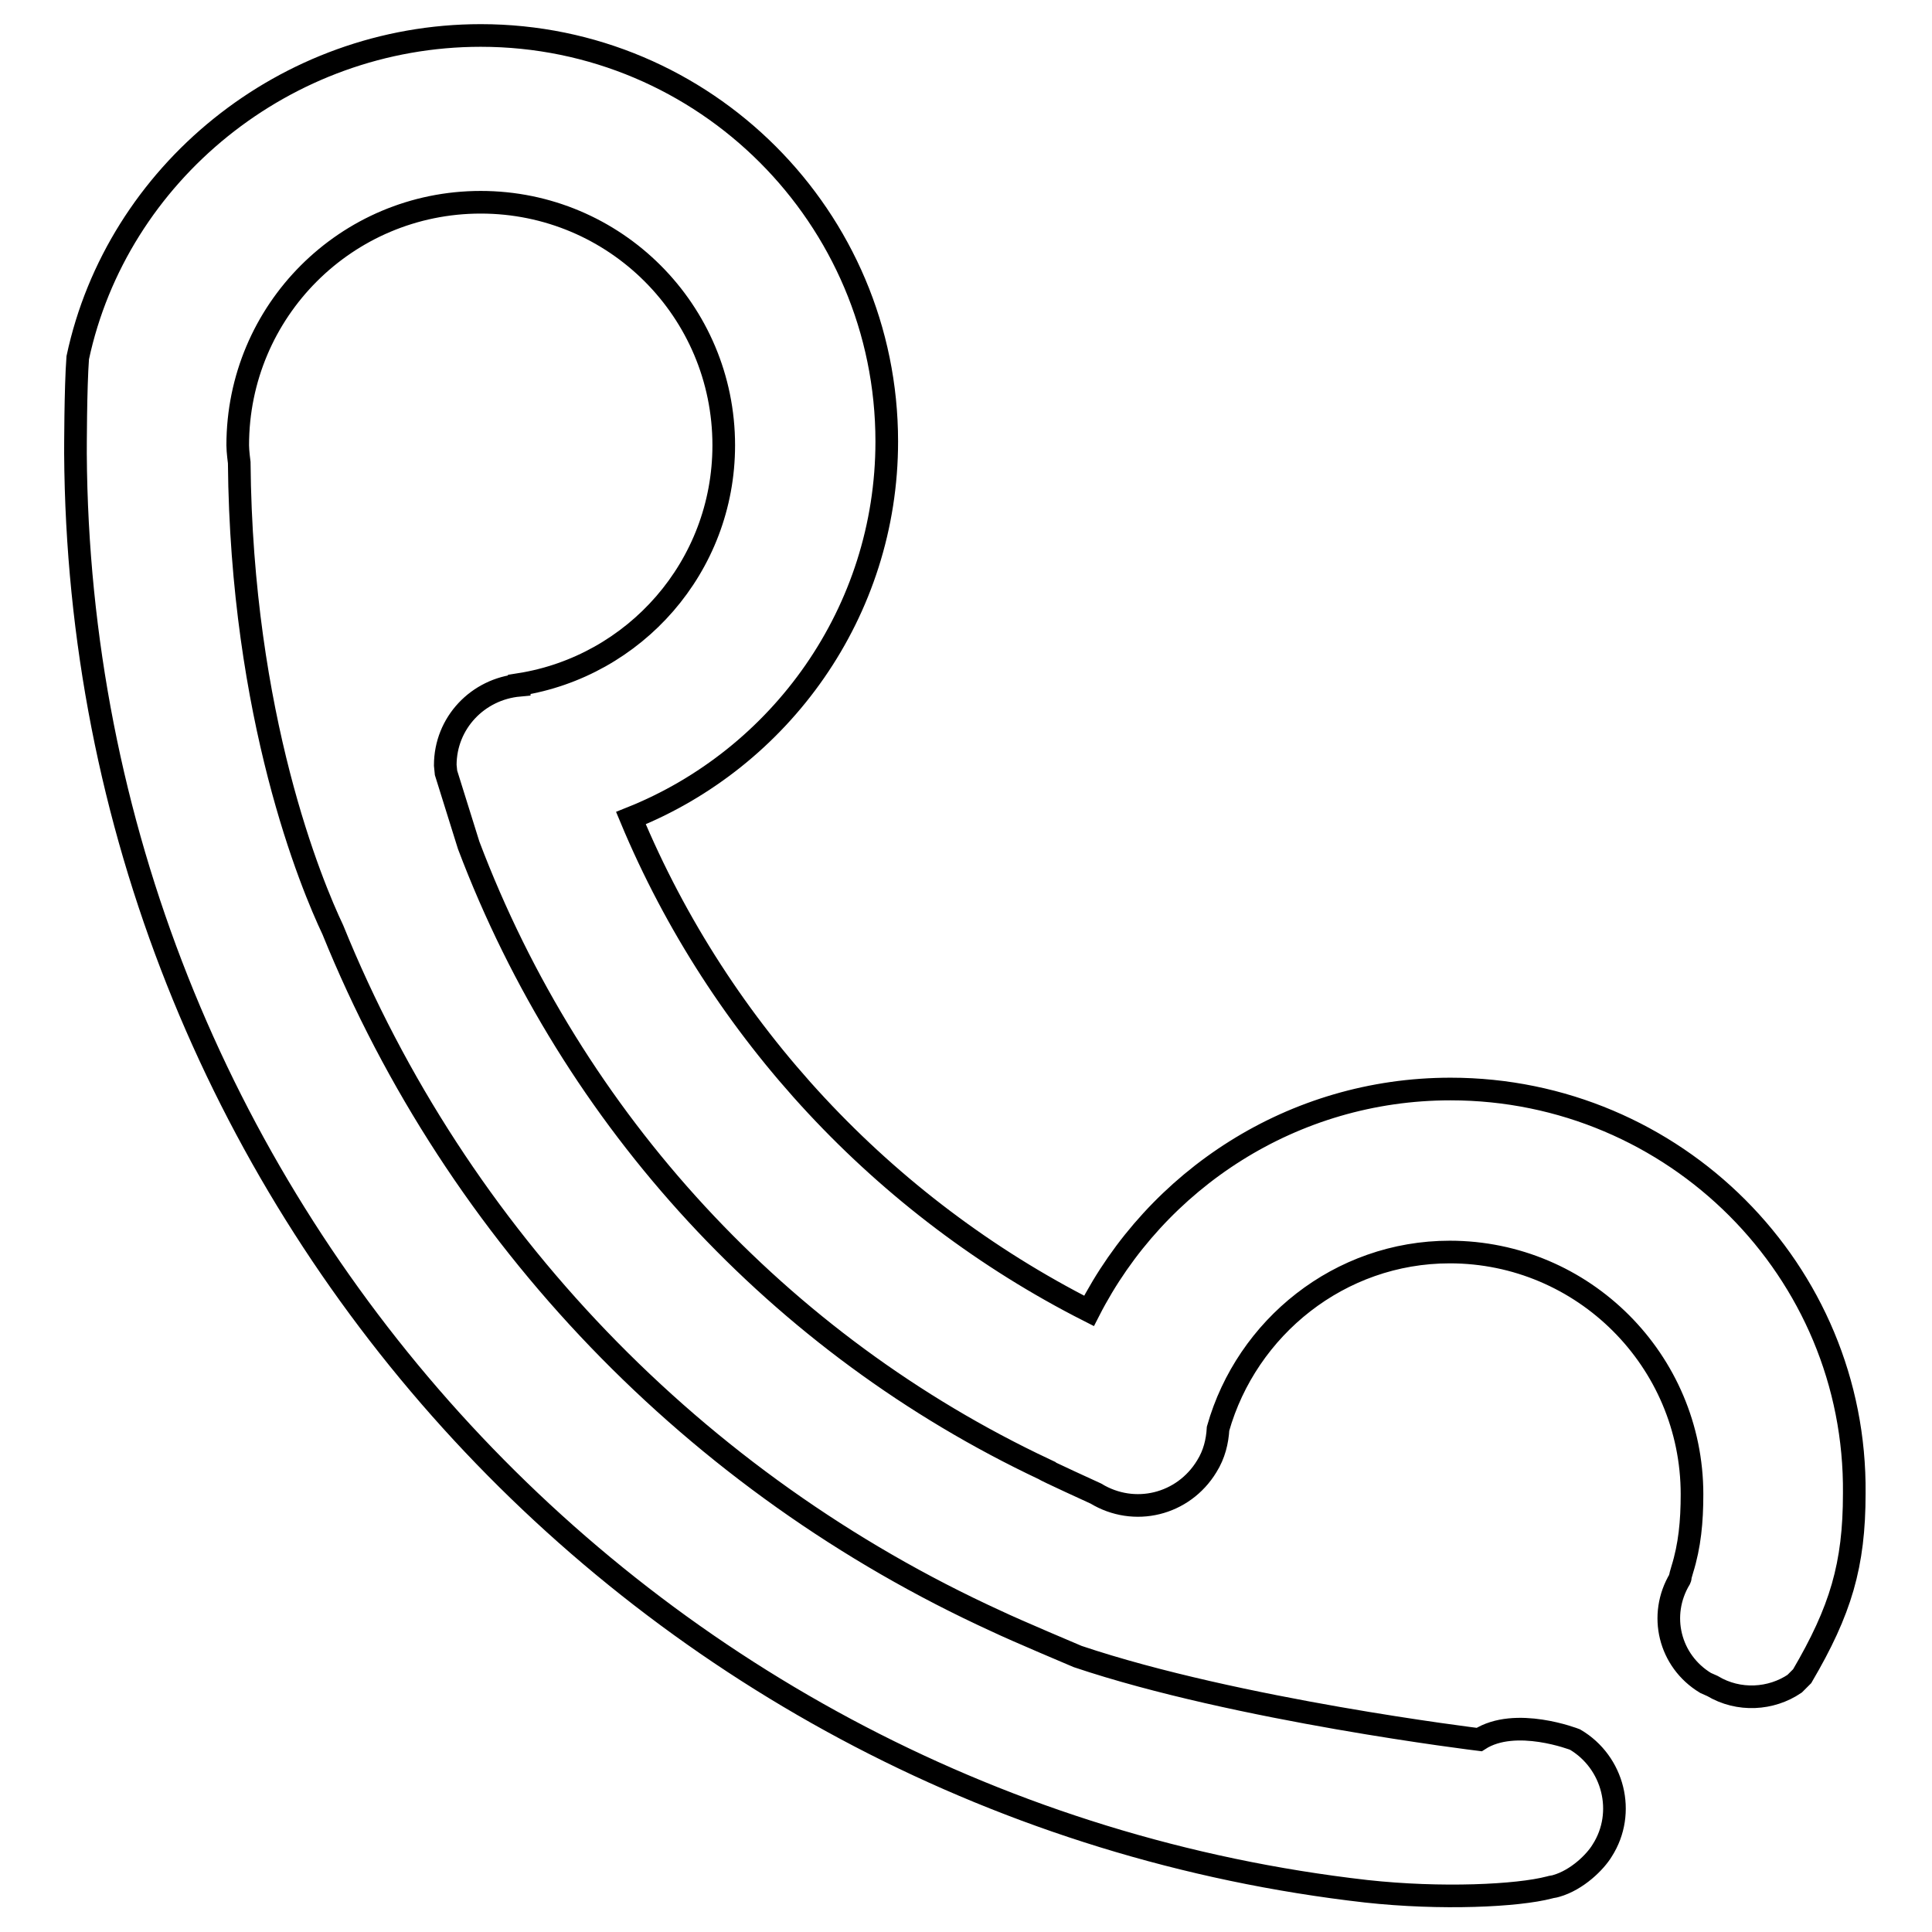 <?xml version="1.0" encoding="utf-8"?>
<!-- Svg Vector Icons : http://www.onlinewebfonts.com/icon -->
<!DOCTYPE svg PUBLIC "-//W3C//DTD SVG 1.1//EN" "http://www.w3.org/Graphics/SVG/1.1/DTD/svg11.dtd">
<svg version="1.1" xmlns="http://www.w3.org/2000/svg" xmlns:xlink="http://www.w3.org/1999/xlink" x="0px" y="0px" viewBox="0 0 256 256" enable-background="new 0 0 256 256" xml:space="preserve">
<g> <path stroke-width="3" fill-opacity="0" stroke="#000000"  d="M192.2,144.3c-20.9,0-39,12-47.9,29.4c-27.2-13.8-48.9-37-60.7-65.3c19.8-7.9,33.9-27.3,33.9-49.9 c0-29.7-24.1-53.8-53.8-53.8C37.8,4.7,15.5,23,10.3,47.4C10,51.4,10,59.6,10,60.1c0.6,98.6,75.2,179.6,171,190.5 c10,1.1,20.1,0.6,24.3-0.5c0.3-0.1,0.6-0.1,0.9-0.2c2.8-0.8,5.2-3.2,6.1-4.7c3.2-5,1.5-11.7-3.6-14.7c0,0-7.9-3.1-12.7,0 c0,0-32.1-3.9-53.2-11c0,0-8.3-3.5-10.8-4.7c-39.8-18.2-71.4-50.9-87.9-91.6c-2.8-5.9-12.1-28.1-12.4-61.9c0,0-0.2-1.5-0.2-2.3 c0-17.8,14.4-32.2,32.2-32.2c17.8,0,32.2,14.4,32.2,32.2c0,16.1-11.8,29.3-27.1,31.7l0,0.1c-5.5,0.5-9.8,5-9.8,10.6l0.1,1l3,9.6 c13.8,36.5,41.3,66.2,76.3,82.7c0,0.1,6.8,3.2,6.8,3.2c5.1,3.1,11.6,1.5,14.7-3.6c1-1.6,1.4-3.3,1.5-5 c3.8-13.4,16.1-23.4,30.7-23.4c17.7,0,32.1,14.4,32.1,32.1c0,3.6-0.3,6.8-1.3,10l-0.2,0.7c-0.1,0.2,0,0.3-0.1,0.5 c-2.9,4.8-1.4,10.9,3.4,13.8l0.9,0.4c3.5,2.1,7.8,1.8,10.9-0.3l1-1c5.1-8.7,6.9-14.7,6.9-24.2C246,168.4,221.9,144.3,192.2,144.3z" /></g>
</svg>